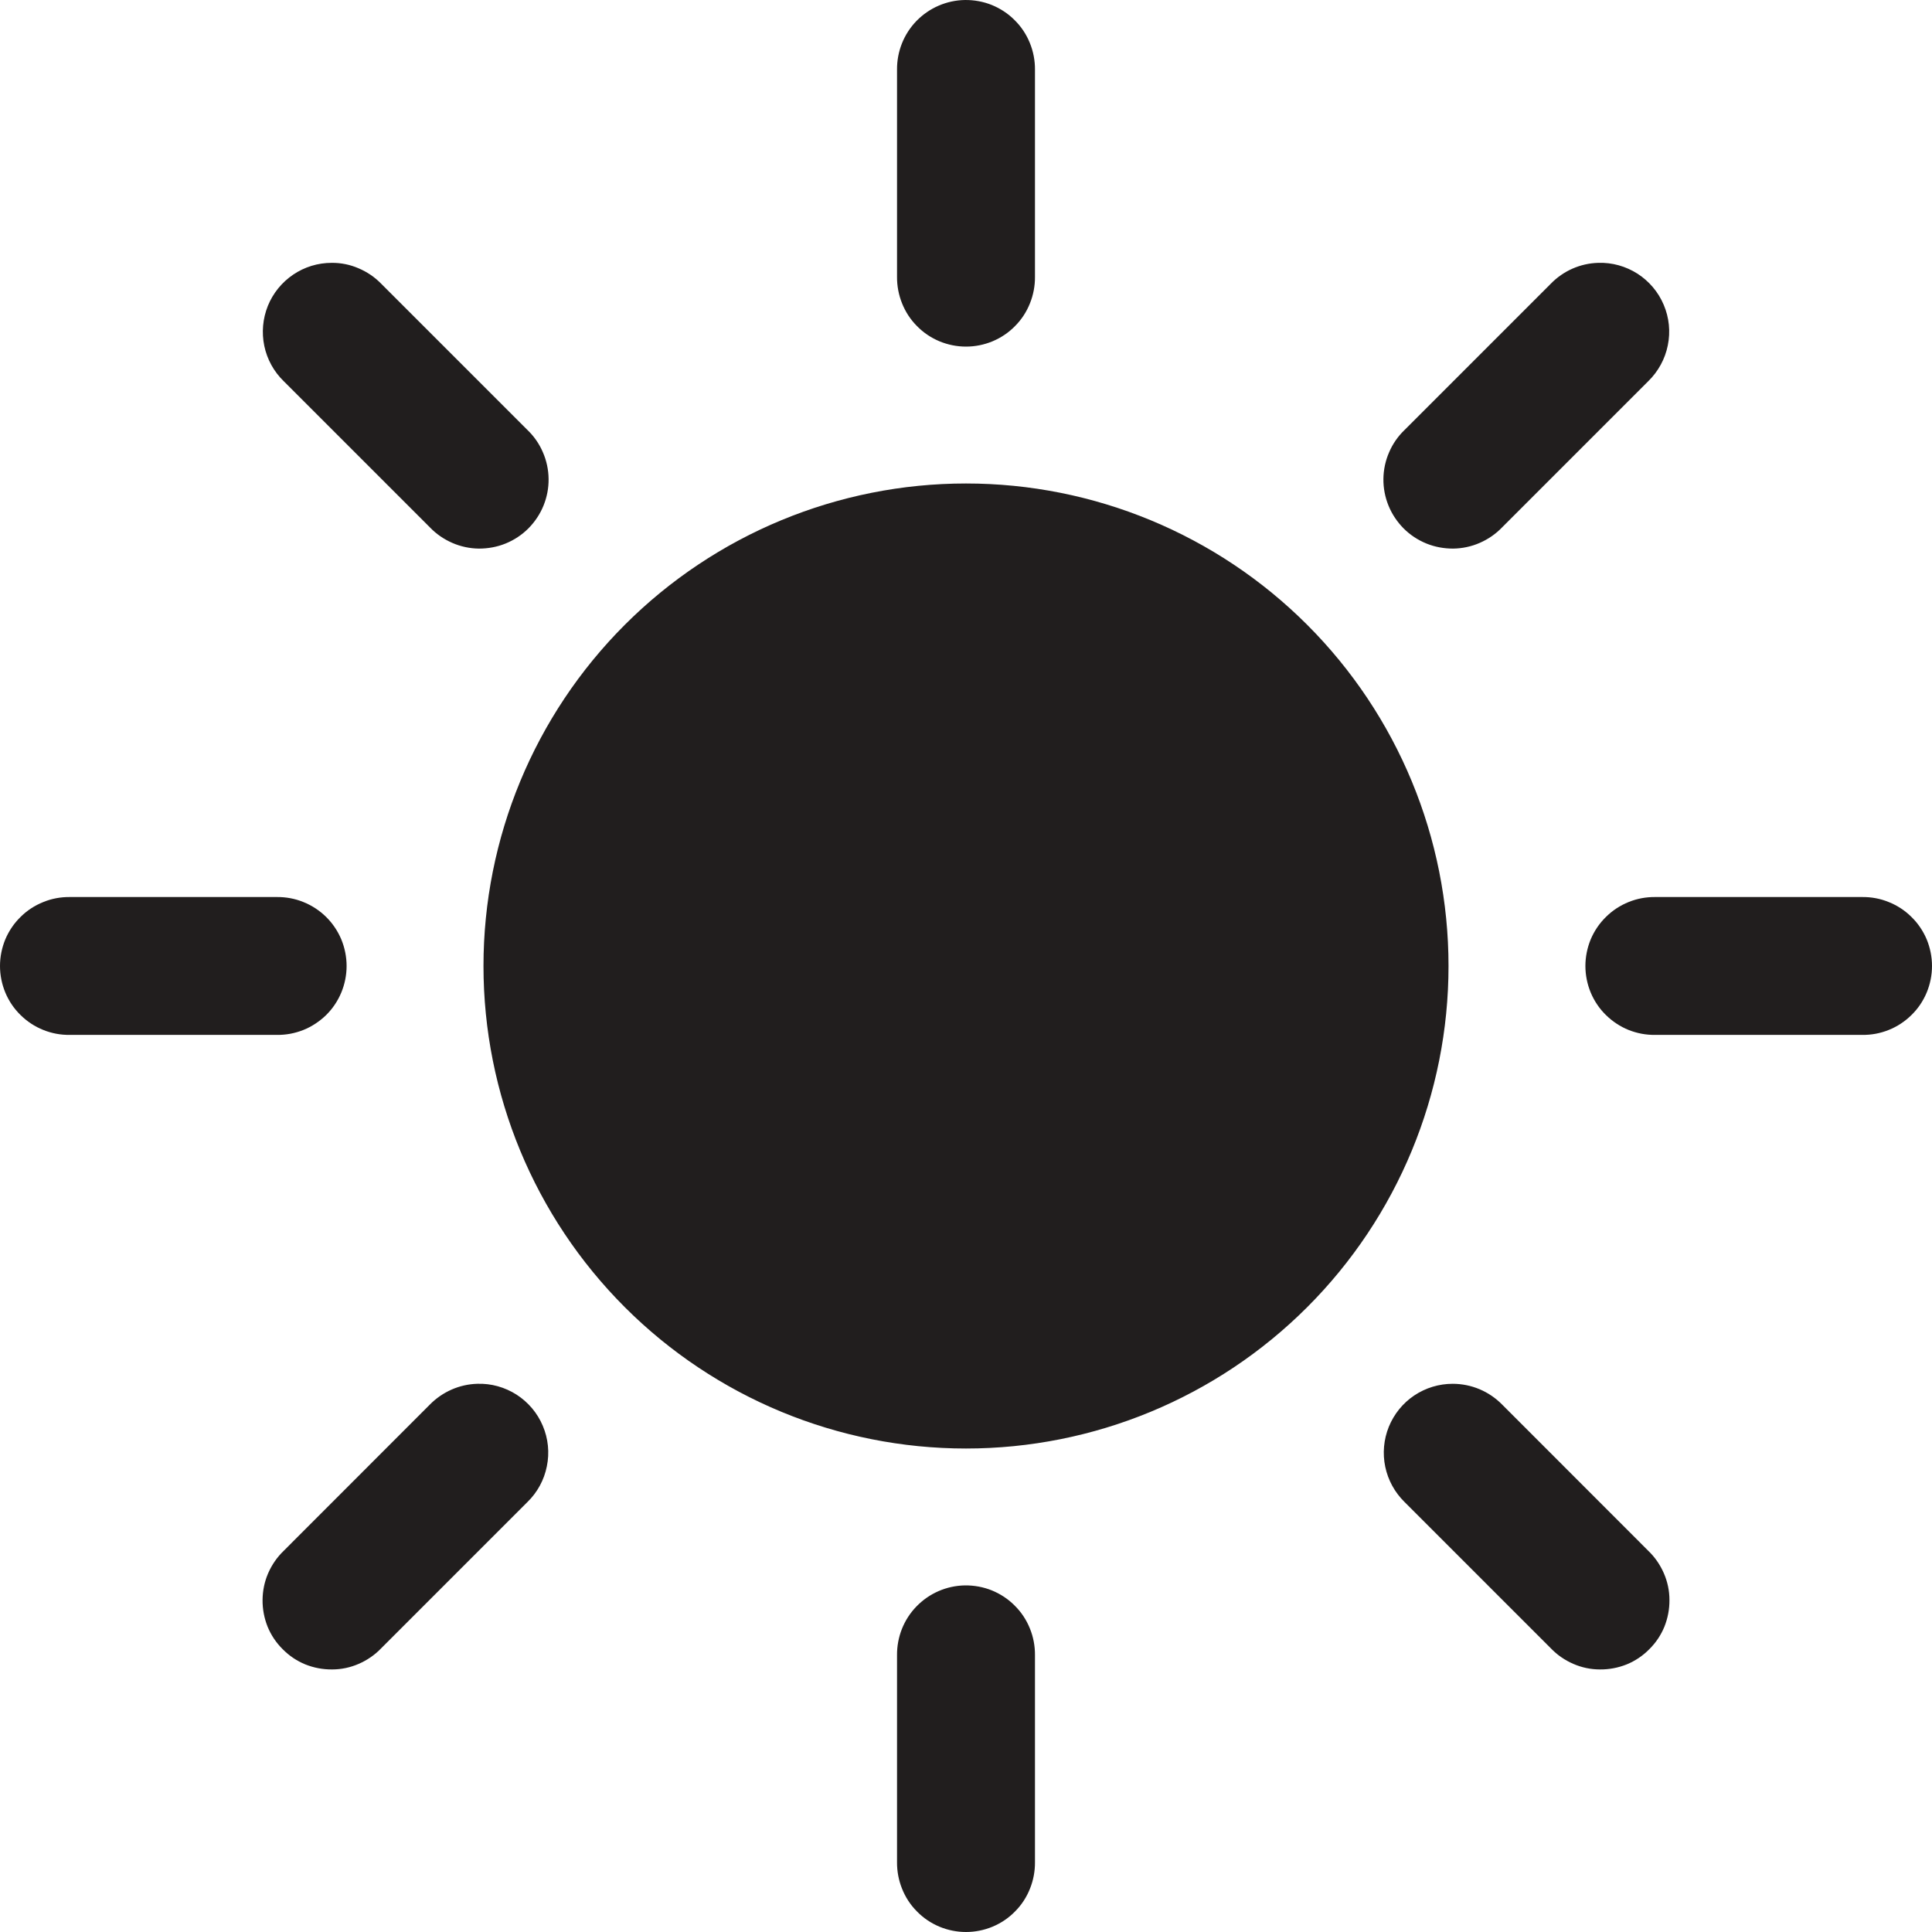 <svg width="20" height="20" viewBox="0 0 20 20" fill="none" xmlns="http://www.w3.org/2000/svg">
<path d="M9.989 8.70395e-05C9.8 0.003 9.62 0.081 9.488 0.216C9.356 0.352 9.284 0.534 9.286 0.723V2.864C9.285 2.959 9.303 3.053 9.338 3.14C9.373 3.228 9.425 3.308 9.492 3.375C9.558 3.443 9.637 3.496 9.725 3.533C9.812 3.569 9.905 3.588 10 3.588C10.095 3.588 10.188 3.569 10.275 3.533C10.363 3.496 10.442 3.443 10.508 3.375C10.575 3.308 10.627 3.228 10.662 3.14C10.697 3.053 10.715 2.959 10.714 2.864V0.723C10.715 0.628 10.697 0.533 10.661 0.445C10.625 0.356 10.572 0.276 10.504 0.209C10.437 0.141 10.356 0.088 10.268 0.052C10.179 0.016 10.084 -0.001 9.989 8.70395e-05ZM3.433 2.721C3.291 2.721 3.153 2.763 3.035 2.843C2.918 2.922 2.826 3.035 2.773 3.166C2.72 3.298 2.707 3.442 2.736 3.581C2.765 3.72 2.835 3.847 2.937 3.946L4.45 5.459C4.516 5.528 4.595 5.582 4.682 5.62C4.769 5.658 4.863 5.678 4.958 5.679C5.053 5.679 5.147 5.662 5.235 5.626C5.323 5.59 5.403 5.537 5.47 5.47C5.537 5.402 5.59 5.323 5.626 5.235C5.662 5.147 5.68 5.053 5.679 4.958C5.678 4.863 5.658 4.769 5.62 4.682C5.583 4.595 5.528 4.516 5.459 4.45L3.946 2.937C3.879 2.868 3.799 2.814 3.711 2.777C3.623 2.739 3.529 2.72 3.433 2.721ZM16.545 2.721C16.359 2.726 16.183 2.804 16.054 2.937L14.541 4.45C14.472 4.516 14.417 4.595 14.38 4.682C14.342 4.769 14.322 4.863 14.321 4.958C14.32 5.053 14.338 5.147 14.374 5.235C14.41 5.323 14.463 5.402 14.53 5.47C14.597 5.537 14.677 5.59 14.765 5.626C14.853 5.662 14.947 5.679 15.042 5.679C15.137 5.678 15.231 5.658 15.318 5.62C15.405 5.582 15.484 5.528 15.55 5.459L17.063 3.946C17.166 3.845 17.237 3.716 17.265 3.575C17.294 3.434 17.279 3.288 17.223 3.156C17.167 3.023 17.072 2.911 16.951 2.833C16.83 2.756 16.688 2.716 16.545 2.721ZM10 5.005C8.675 5.005 7.405 5.531 6.468 6.468C5.531 7.405 5.005 8.675 5.005 10C5.005 11.325 5.531 12.595 6.468 13.532C7.405 14.469 8.675 14.995 10 14.995C11.325 14.995 12.595 14.469 13.532 13.532C14.469 12.595 14.995 11.325 14.995 10C14.995 8.675 14.469 7.405 13.532 6.468C12.595 5.531 11.325 5.005 10 5.005ZM0.724 9.286C0.629 9.285 0.535 9.302 0.448 9.338C0.36 9.373 0.28 9.425 0.213 9.492C0.145 9.558 0.092 9.637 0.055 9.724C0.019 9.812 0 9.905 0 10C0 10.094 0.019 10.188 0.055 10.275C0.092 10.363 0.145 10.442 0.213 10.508C0.28 10.574 0.36 10.627 0.448 10.662C0.535 10.697 0.629 10.715 0.724 10.713H2.864C2.959 10.715 3.053 10.697 3.141 10.662C3.228 10.627 3.308 10.574 3.376 10.508C3.443 10.442 3.496 10.363 3.533 10.275C3.569 10.188 3.588 10.094 3.588 10C3.588 9.905 3.569 9.812 3.533 9.724C3.496 9.637 3.443 9.558 3.376 9.492C3.308 9.425 3.228 9.373 3.141 9.338C3.053 9.302 2.959 9.285 2.864 9.286H0.724ZM17.136 9.286C17.041 9.285 16.947 9.302 16.859 9.338C16.772 9.373 16.692 9.425 16.625 9.492C16.557 9.558 16.504 9.637 16.467 9.724C16.431 9.812 16.412 9.905 16.412 10C16.412 10.094 16.431 10.188 16.467 10.275C16.504 10.363 16.557 10.442 16.625 10.508C16.692 10.574 16.772 10.627 16.859 10.662C16.947 10.697 17.041 10.715 17.136 10.713H19.276C19.371 10.715 19.465 10.697 19.552 10.662C19.64 10.627 19.72 10.574 19.787 10.508C19.855 10.442 19.908 10.363 19.945 10.275C19.981 10.188 20 10.094 20 10C20 9.905 19.981 9.812 19.945 9.724C19.908 9.637 19.855 9.558 19.787 9.492C19.72 9.425 19.64 9.373 19.552 9.338C19.465 9.302 19.371 9.285 19.276 9.286H17.136ZM4.941 14.325C4.756 14.33 4.58 14.408 4.45 14.54L2.937 16.054C2.868 16.12 2.814 16.199 2.776 16.286C2.738 16.373 2.719 16.467 2.718 16.562C2.717 16.657 2.735 16.751 2.77 16.839C2.806 16.927 2.859 17.006 2.927 17.073C2.994 17.141 3.073 17.194 3.161 17.23C3.249 17.265 3.343 17.283 3.438 17.282C3.533 17.282 3.627 17.262 3.714 17.224C3.801 17.186 3.88 17.132 3.946 17.063L5.459 15.55C5.563 15.449 5.633 15.32 5.661 15.179C5.69 15.038 5.675 14.892 5.619 14.76C5.563 14.627 5.468 14.515 5.347 14.437C5.226 14.36 5.085 14.32 4.941 14.325ZM15.038 14.325C14.896 14.325 14.758 14.367 14.64 14.446C14.522 14.525 14.431 14.638 14.377 14.77C14.324 14.901 14.311 15.046 14.34 15.184C14.369 15.323 14.439 15.45 14.541 15.55L16.054 17.063C16.12 17.132 16.199 17.186 16.286 17.224C16.373 17.262 16.467 17.282 16.562 17.282C16.657 17.283 16.751 17.265 16.839 17.23C16.927 17.194 17.006 17.141 17.073 17.073C17.141 17.006 17.194 16.927 17.23 16.839C17.265 16.751 17.283 16.657 17.282 16.562C17.282 16.467 17.262 16.373 17.224 16.286C17.186 16.199 17.132 16.12 17.063 16.054L15.55 14.54C15.483 14.472 15.404 14.418 15.316 14.381C15.228 14.344 15.133 14.325 15.038 14.325ZM9.989 16.412C9.8 16.415 9.62 16.493 9.488 16.629C9.356 16.764 9.284 16.947 9.286 17.136V19.276C9.285 19.371 9.303 19.465 9.338 19.552C9.373 19.64 9.425 19.72 9.492 19.787C9.558 19.855 9.637 19.908 9.725 19.945C9.812 19.981 9.905 20 10 20C10.095 20 10.188 19.981 10.275 19.945C10.363 19.908 10.442 19.855 10.508 19.787C10.575 19.72 10.627 19.64 10.662 19.552C10.697 19.465 10.715 19.371 10.714 19.276V17.136C10.715 17.04 10.697 16.945 10.661 16.857C10.625 16.768 10.572 16.688 10.504 16.621C10.437 16.553 10.356 16.5 10.268 16.464C10.179 16.428 10.084 16.411 9.989 16.412Z" fill="#211E1E"/>
</svg>
